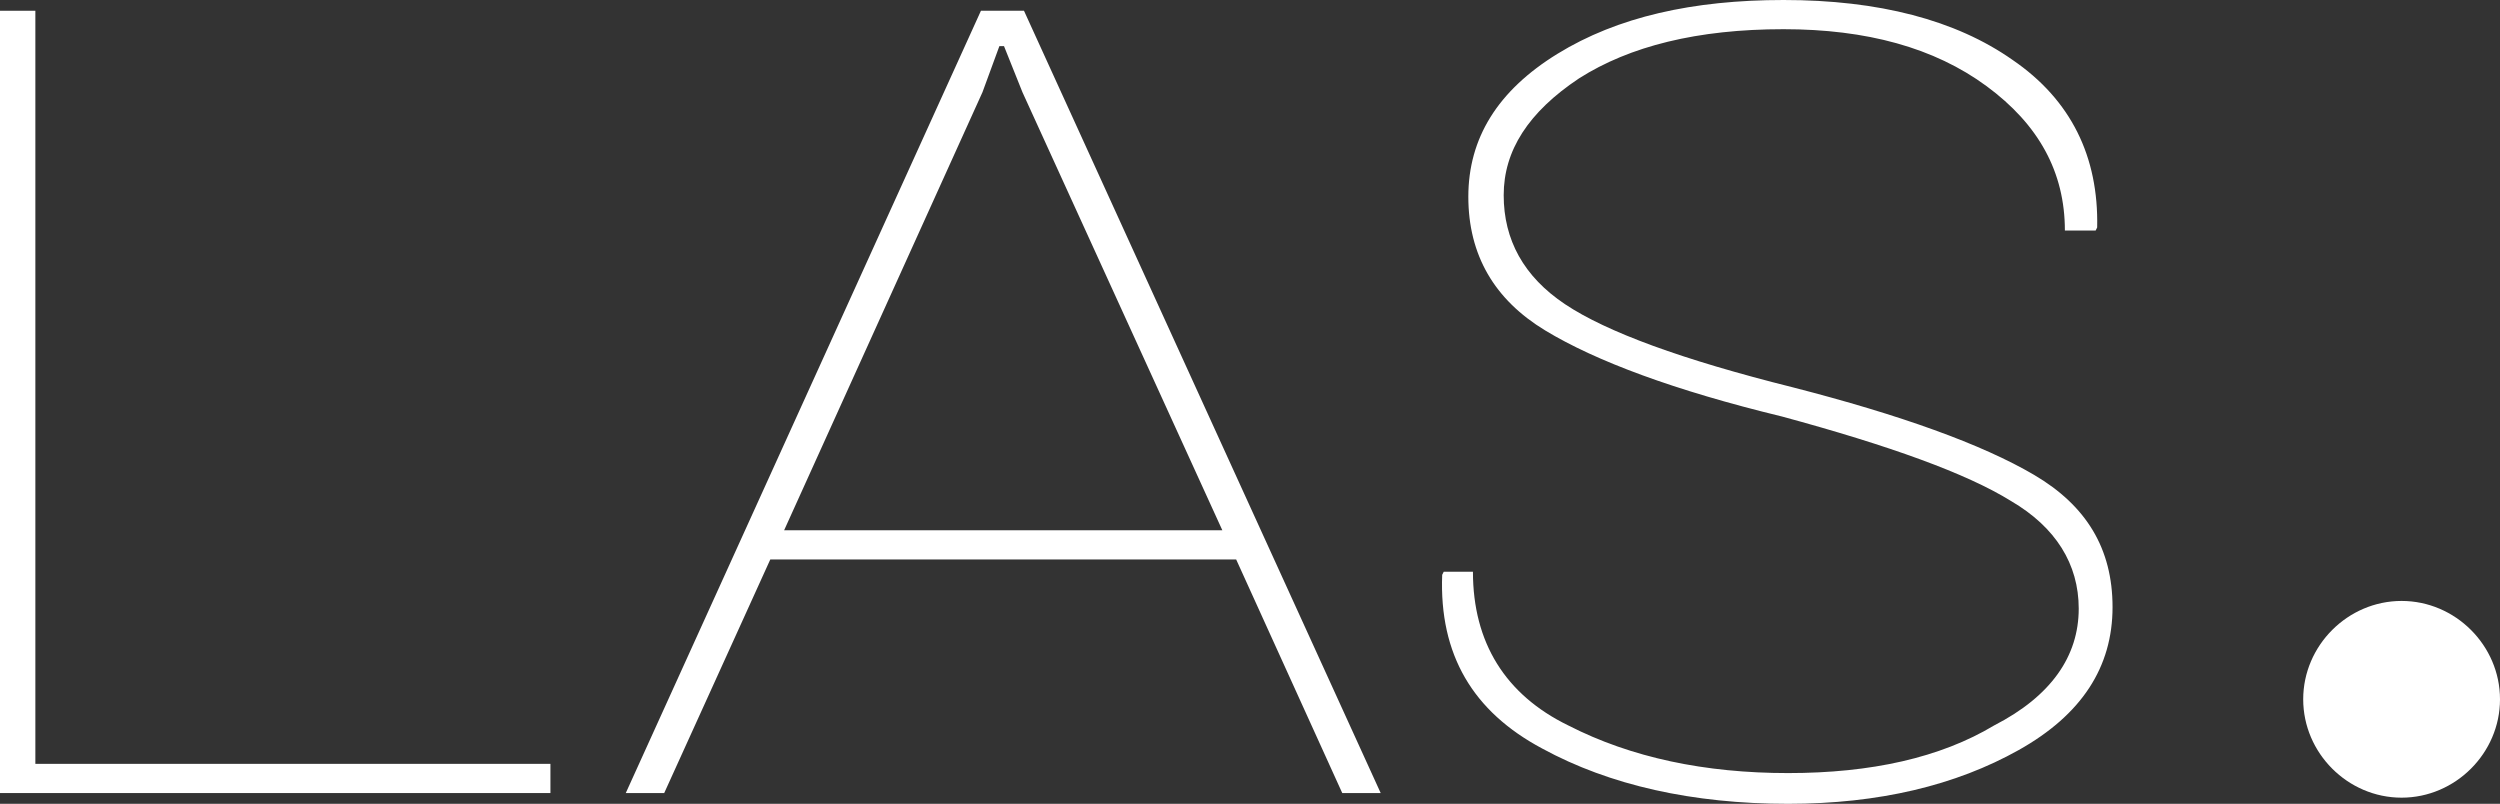 <svg width="1101" height="354" viewBox="0 0 1101 354" fill="none" xmlns="http://www.w3.org/2000/svg">
<rect x="0" y="0" width="1101" height="354" fill="#333333" stroke="none"/>
<g clip-path="url(#clip0_328_22)">
<path d="M15.574 336.402H242.41V349.262H0V4.738H15.574V336.402Z" fill="white"/>
<path d="M544.406 246.379H339.238L292.517 349.262H275.589L432.004 4.738H450.963L608.056 349.262H591.128L544.406 246.379ZM345.332 233.518H538.312L450.286 40.612L442.161 20.306H440.129L432.681 40.612L345.332 233.518Z" fill="white"/>
<path d="M915.469 268.038C915.469 248.409 905.312 232.164 885.675 220.658C866.039 208.474 832.183 196.291 784.784 183.43C737.386 171.924 702.853 159.063 680.507 145.526C658.162 131.989 646.651 112.359 646.651 86.639C646.651 60.918 659.517 39.935 685.924 23.69C712.332 7.446 745.511 0 785.461 0C827.443 0 861.299 8.799 886.352 26.398C912.083 43.996 924.271 69.04 923.594 100.176L922.917 101.53H909.375C909.375 75.809 897.864 54.826 874.841 37.904C851.819 20.983 822.026 12.86 785.461 12.86C747.543 12.86 717.749 20.306 695.404 34.52C673.059 49.411 662.225 66.333 662.225 85.962C662.225 105.591 671.028 121.836 689.31 134.019C707.592 146.203 740.771 158.386 789.524 170.57C836.923 182.753 872.81 195.614 895.832 209.151C918.854 222.688 930.365 241.641 930.365 267.361C930.365 293.759 916.823 314.742 889.061 330.31C861.299 345.878 827.443 354 787.493 354C745.511 354 708.947 345.878 679.153 329.633C648.683 313.388 633.786 288.344 635.14 253.147L635.817 251.794H648.683C648.683 282.929 662.902 305.943 690.664 319.48C718.426 333.694 750.928 340.463 787.493 340.463C824.057 340.463 854.528 333.694 878.227 319.48C903.281 306.62 915.469 289.021 915.469 268.038Z" fill="white"/>
<path d="M1101 307.974C1101 331.664 1081.36 351.293 1057.66 351.293C1033.96 351.293 1014.33 331.664 1014.33 307.974C1014.33 284.283 1033.96 264.654 1057.66 264.654C1081.36 264.654 1101 284.283 1101 307.974Z" fill="white"/>
</g>
<defs>
<clipPath id="clip0_328_22">
<rect width="1101" height="354" fill="white"/>
</clipPath>
</defs>
</svg>
